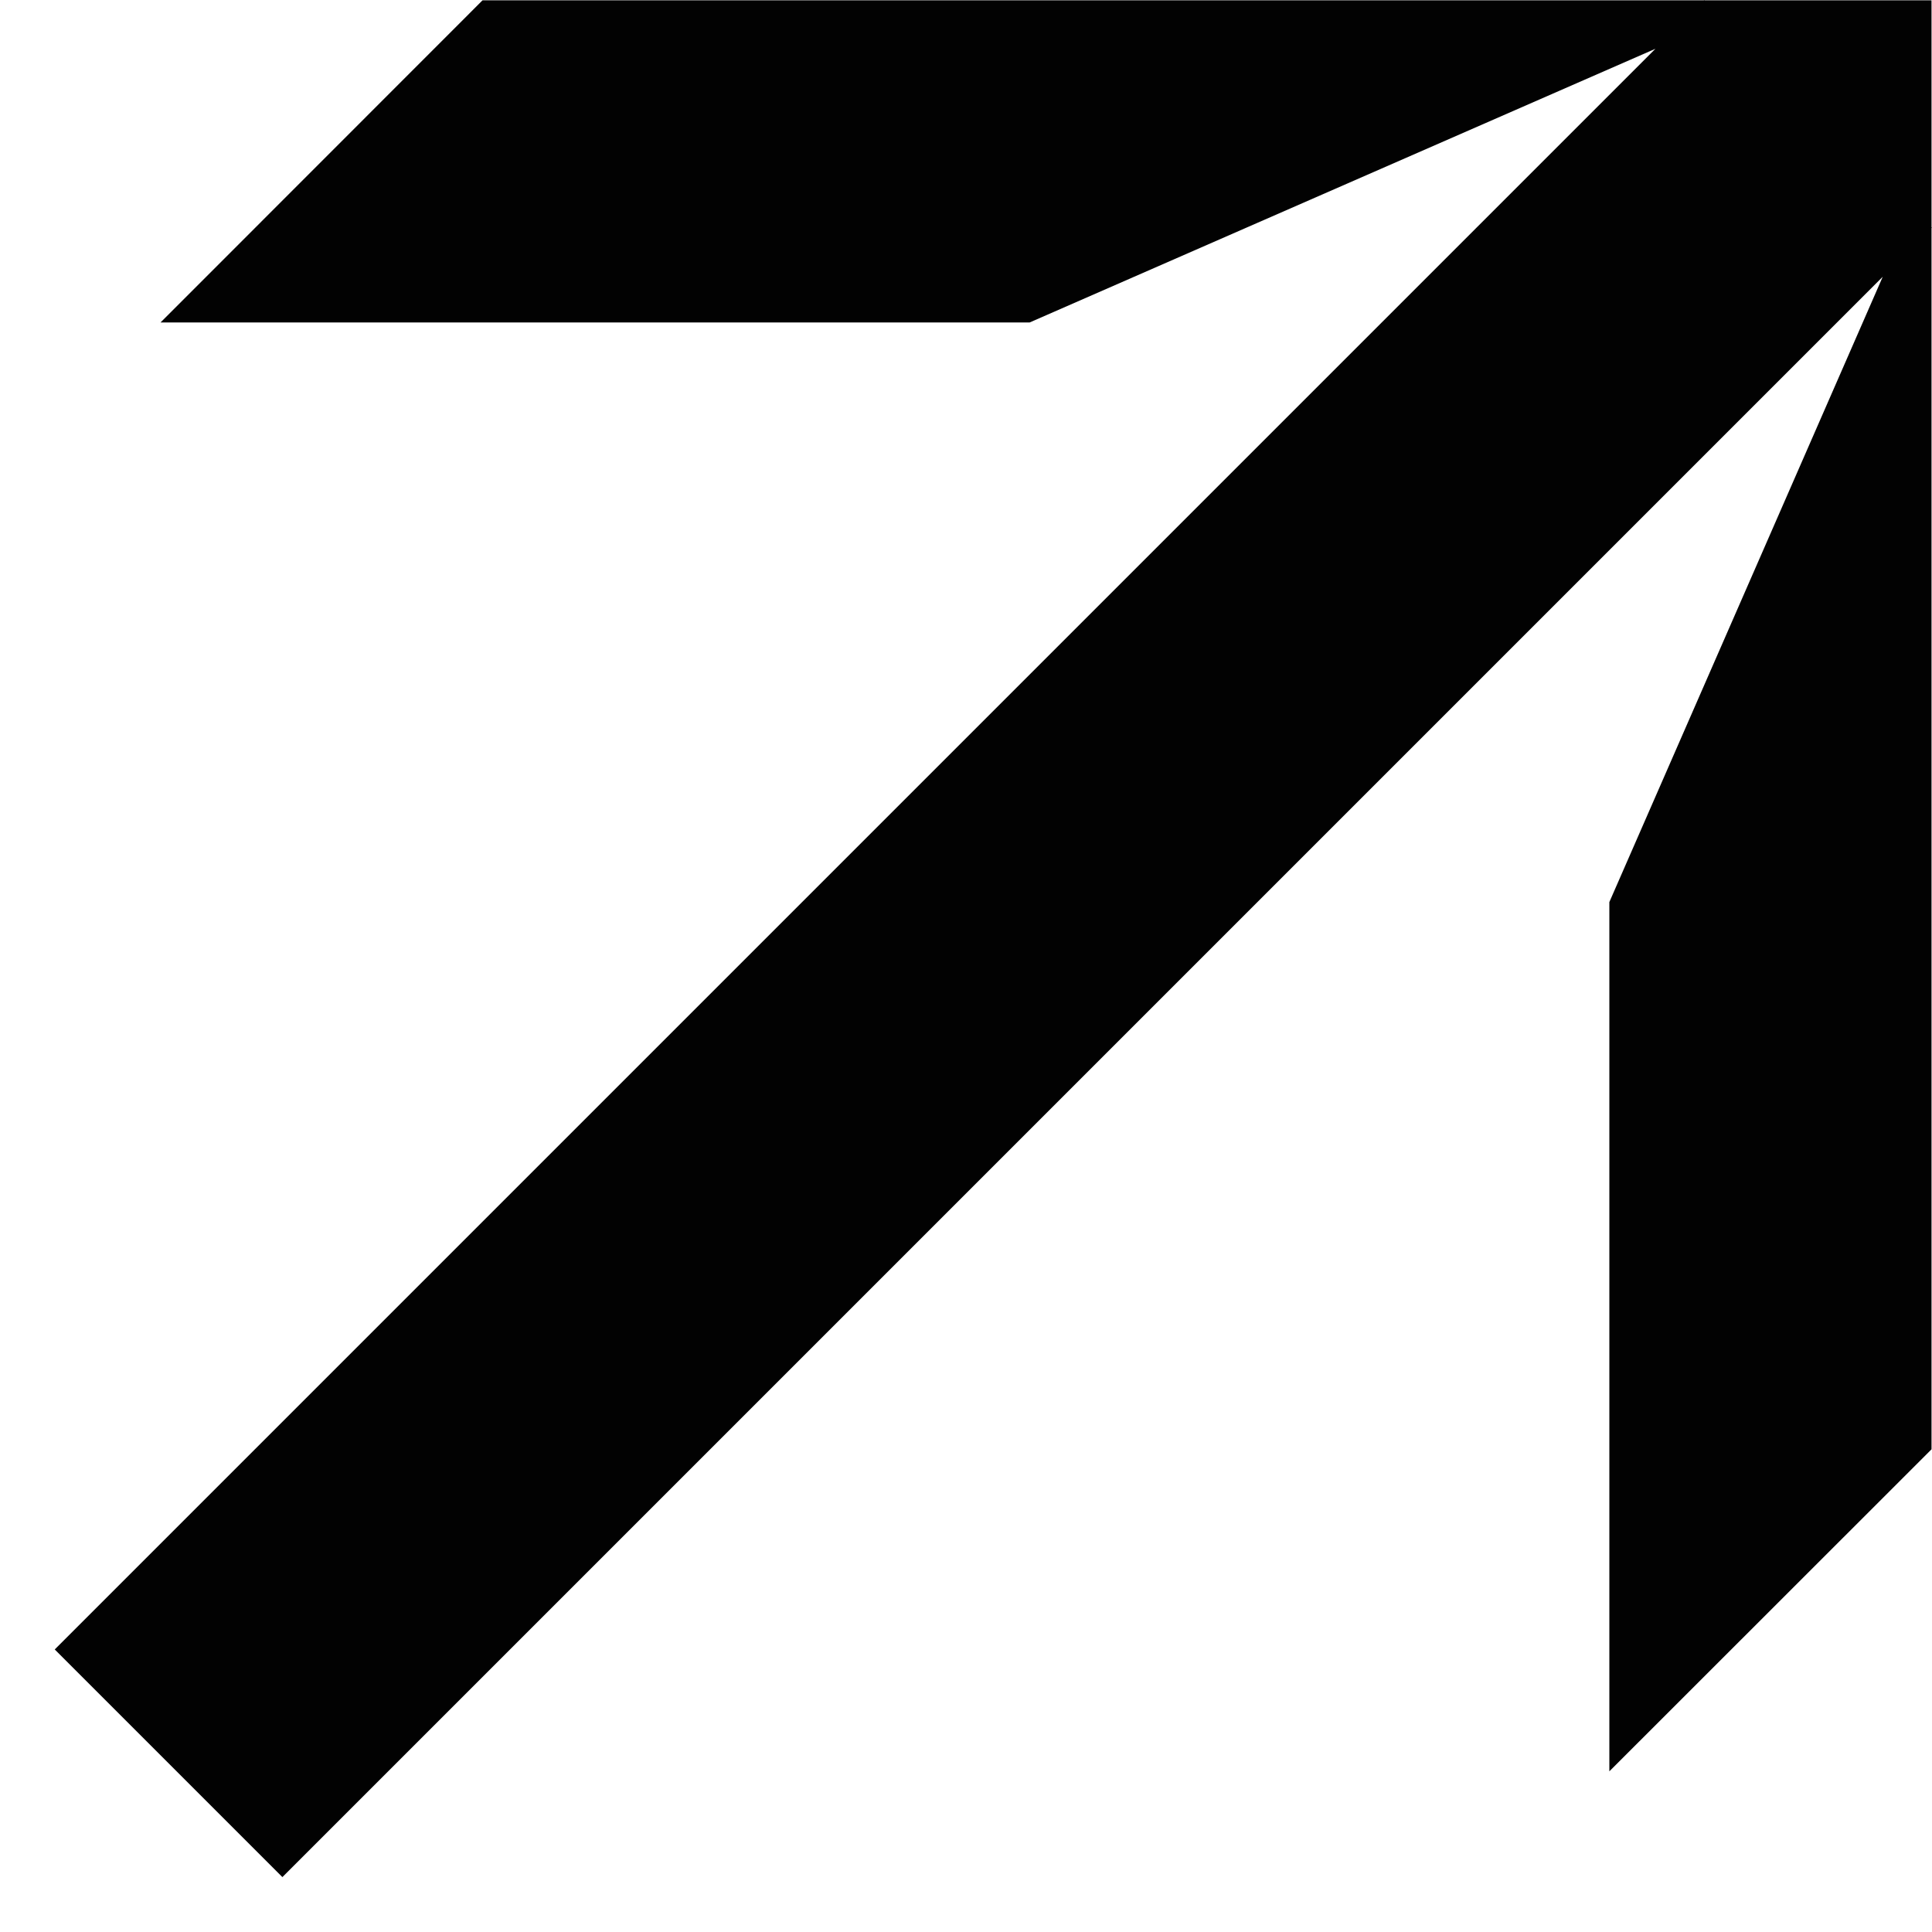 <svg width="12" height="12" viewBox="0 0 12 12" fill="none" xmlns="http://www.w3.org/2000/svg">
<path fill-rule="evenodd" clip-rule="evenodd" d="M10.585 0L10.587 0.002H10.971H11.997V1.411L11.999 1.414L11.997 1.417V9.002L9.996 11.002V5.603L11.694 1.719L1.754 11.659L0.34 10.245L10.282 0.303L6.395 2.003H0.997L2.997 0.002H10.583H10.583L10.585 0Z" fill="#020202"/>
</svg>
